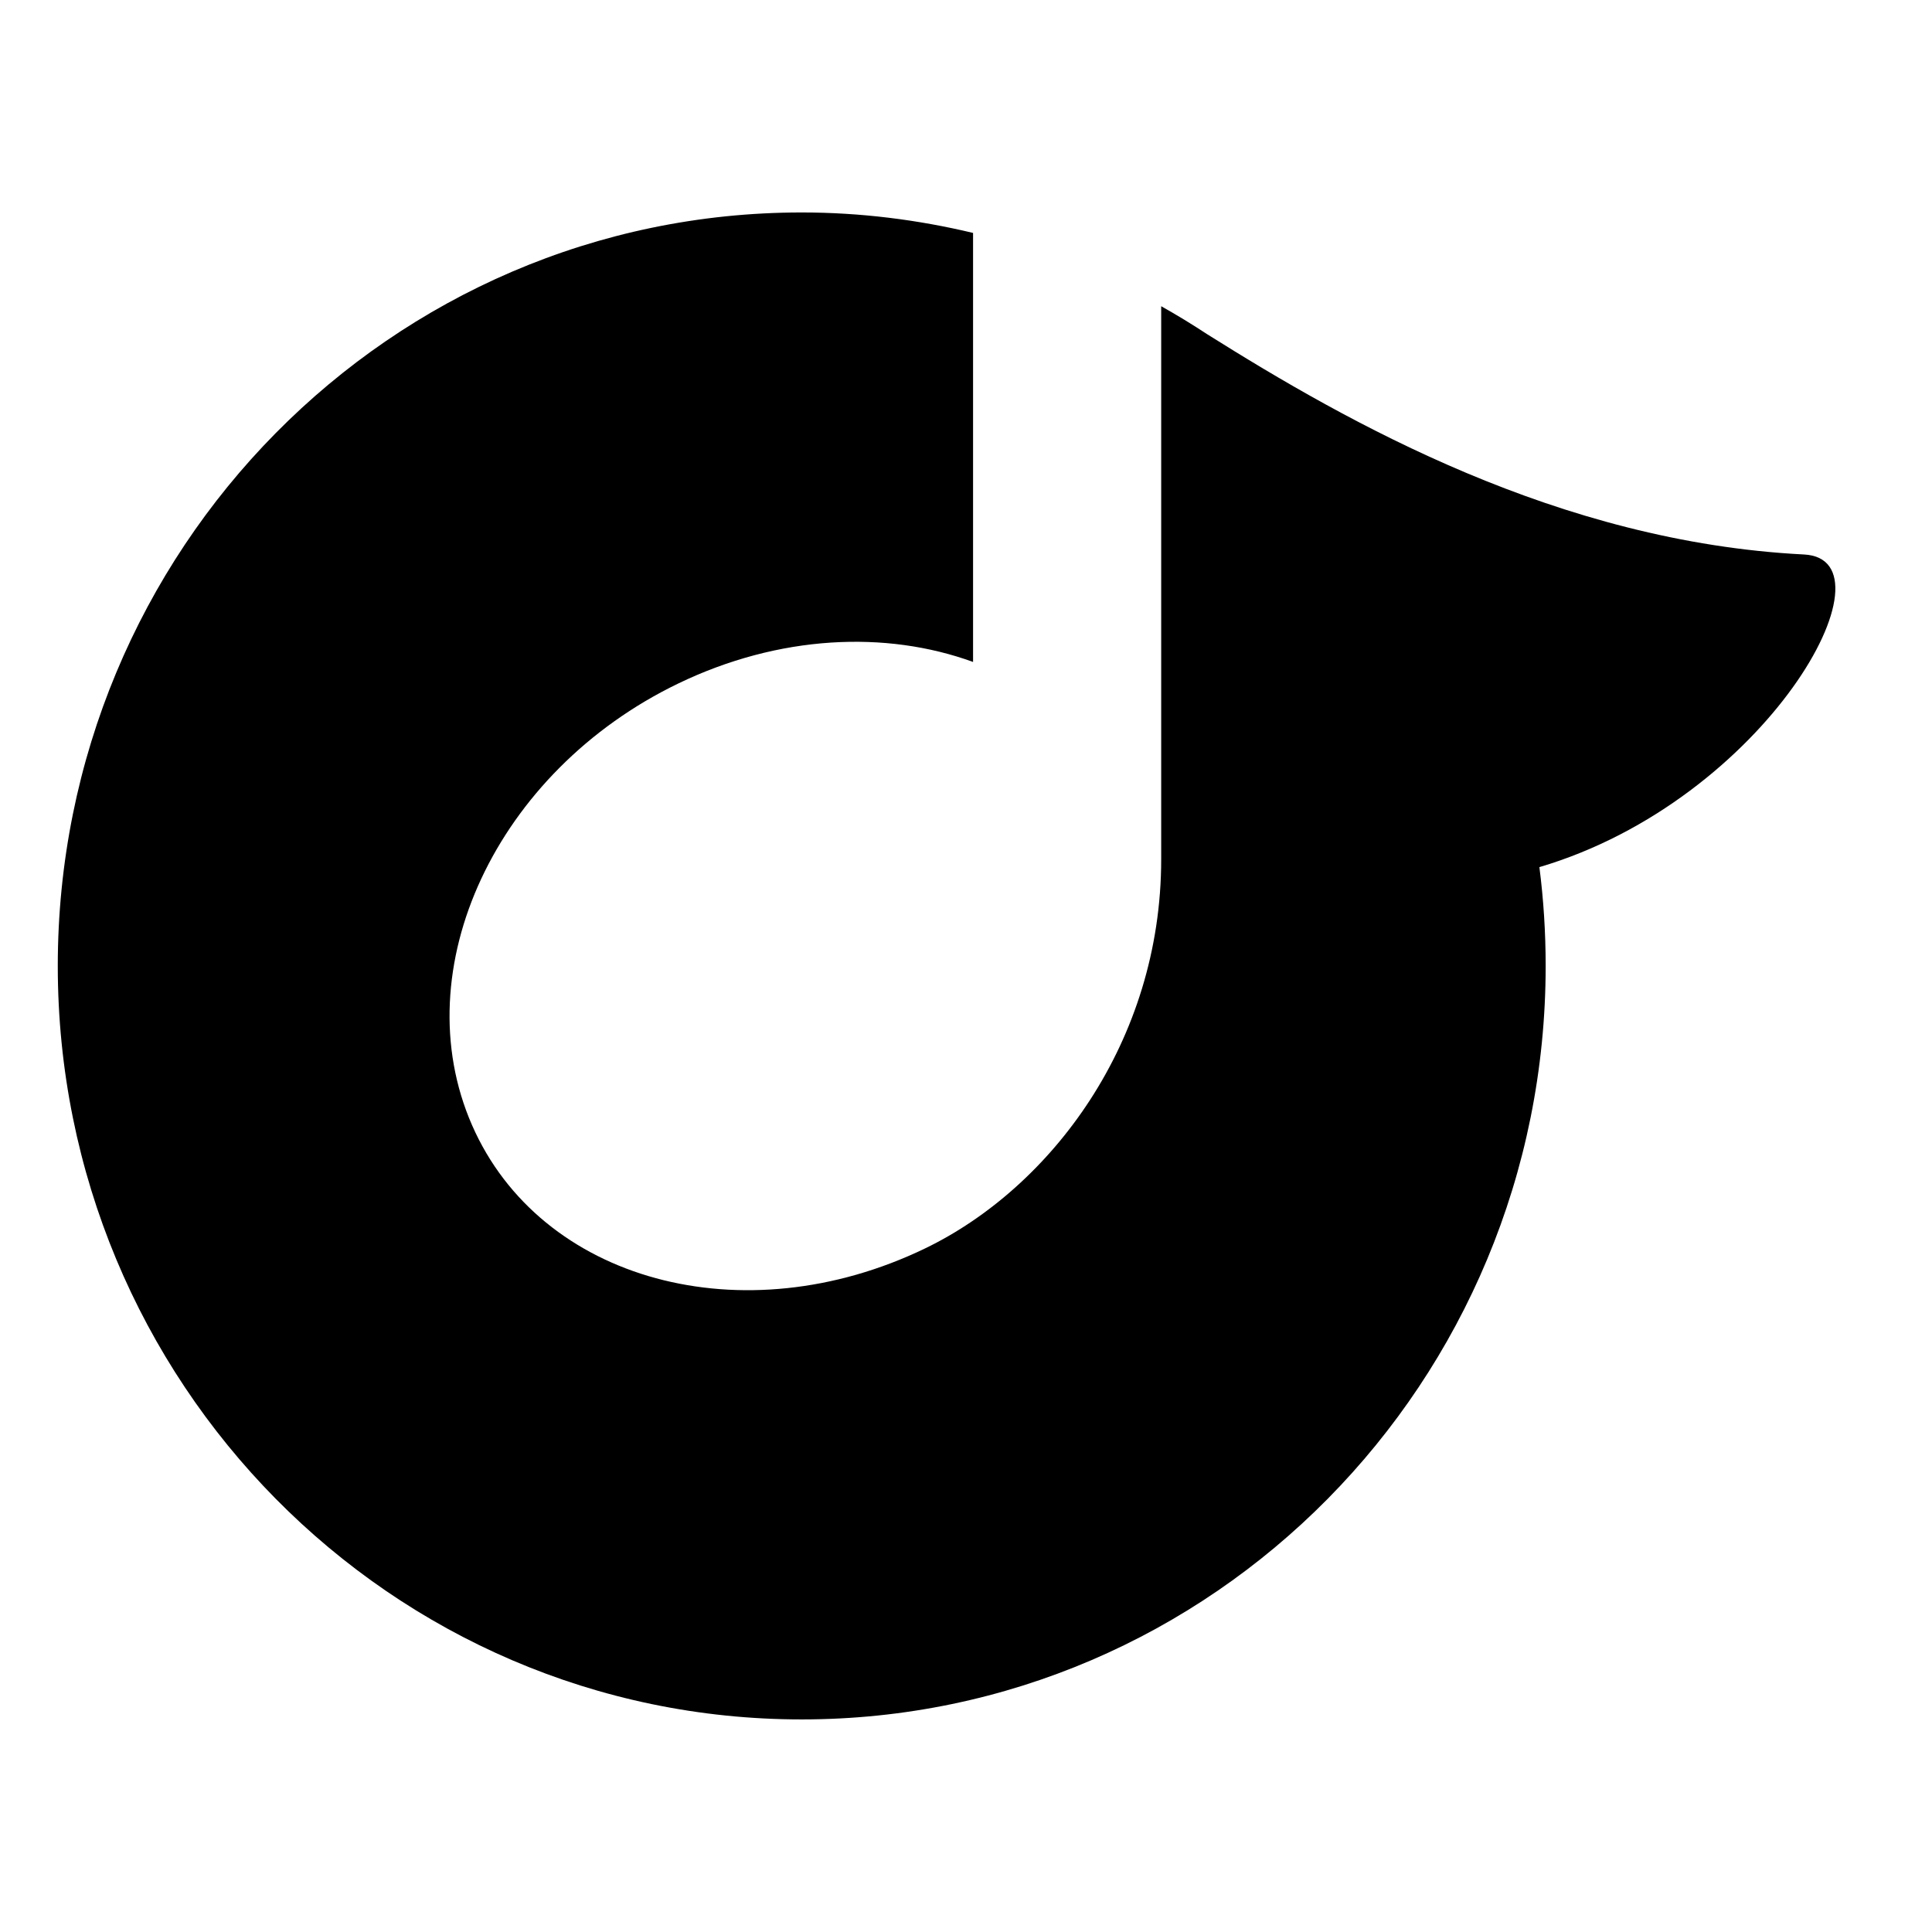 <?xml version="1.0" encoding="utf-8"?>
<!DOCTYPE svg PUBLIC "-//W3C//DTD SVG 1.1//EN" "http://www.w3.org/Graphics/SVG/1.1/DTD/svg11.dtd">
<svg version="1.1" xmlns="http://www.w3.org/2000/svg" xmlns:xlink="http://www.w3.org/1999/xlink" width="32" height="32" viewBox="0 0 32 32">

	<path d="M25.498 14.362c3.762-1.112 5.966-5.098 4.382-5.178-4.066-0.206-7.542-2.176-9.885-3.648-0.248-0.163-0.501-0.318-0.762-0.464v9.16c0 3.029-1.832 5.442-3.909 6.445-3.016 1.456-6.376 0.542-7.506-2.042s0.4-5.859 3.416-7.314c1.669-0.805 3.44-0.883 4.883-0.357v-7.106c-0.912-0.218-1.861-0.339-2.838-0.339-6.805 0-12.322 5.587-12.322 12.48s5.517 12.48 12.322 12.48c6.806 0 12.322-5.587 12.322-12.48 0-0.555-0.035-1.102-0.104-1.638z"></path>
</svg>
